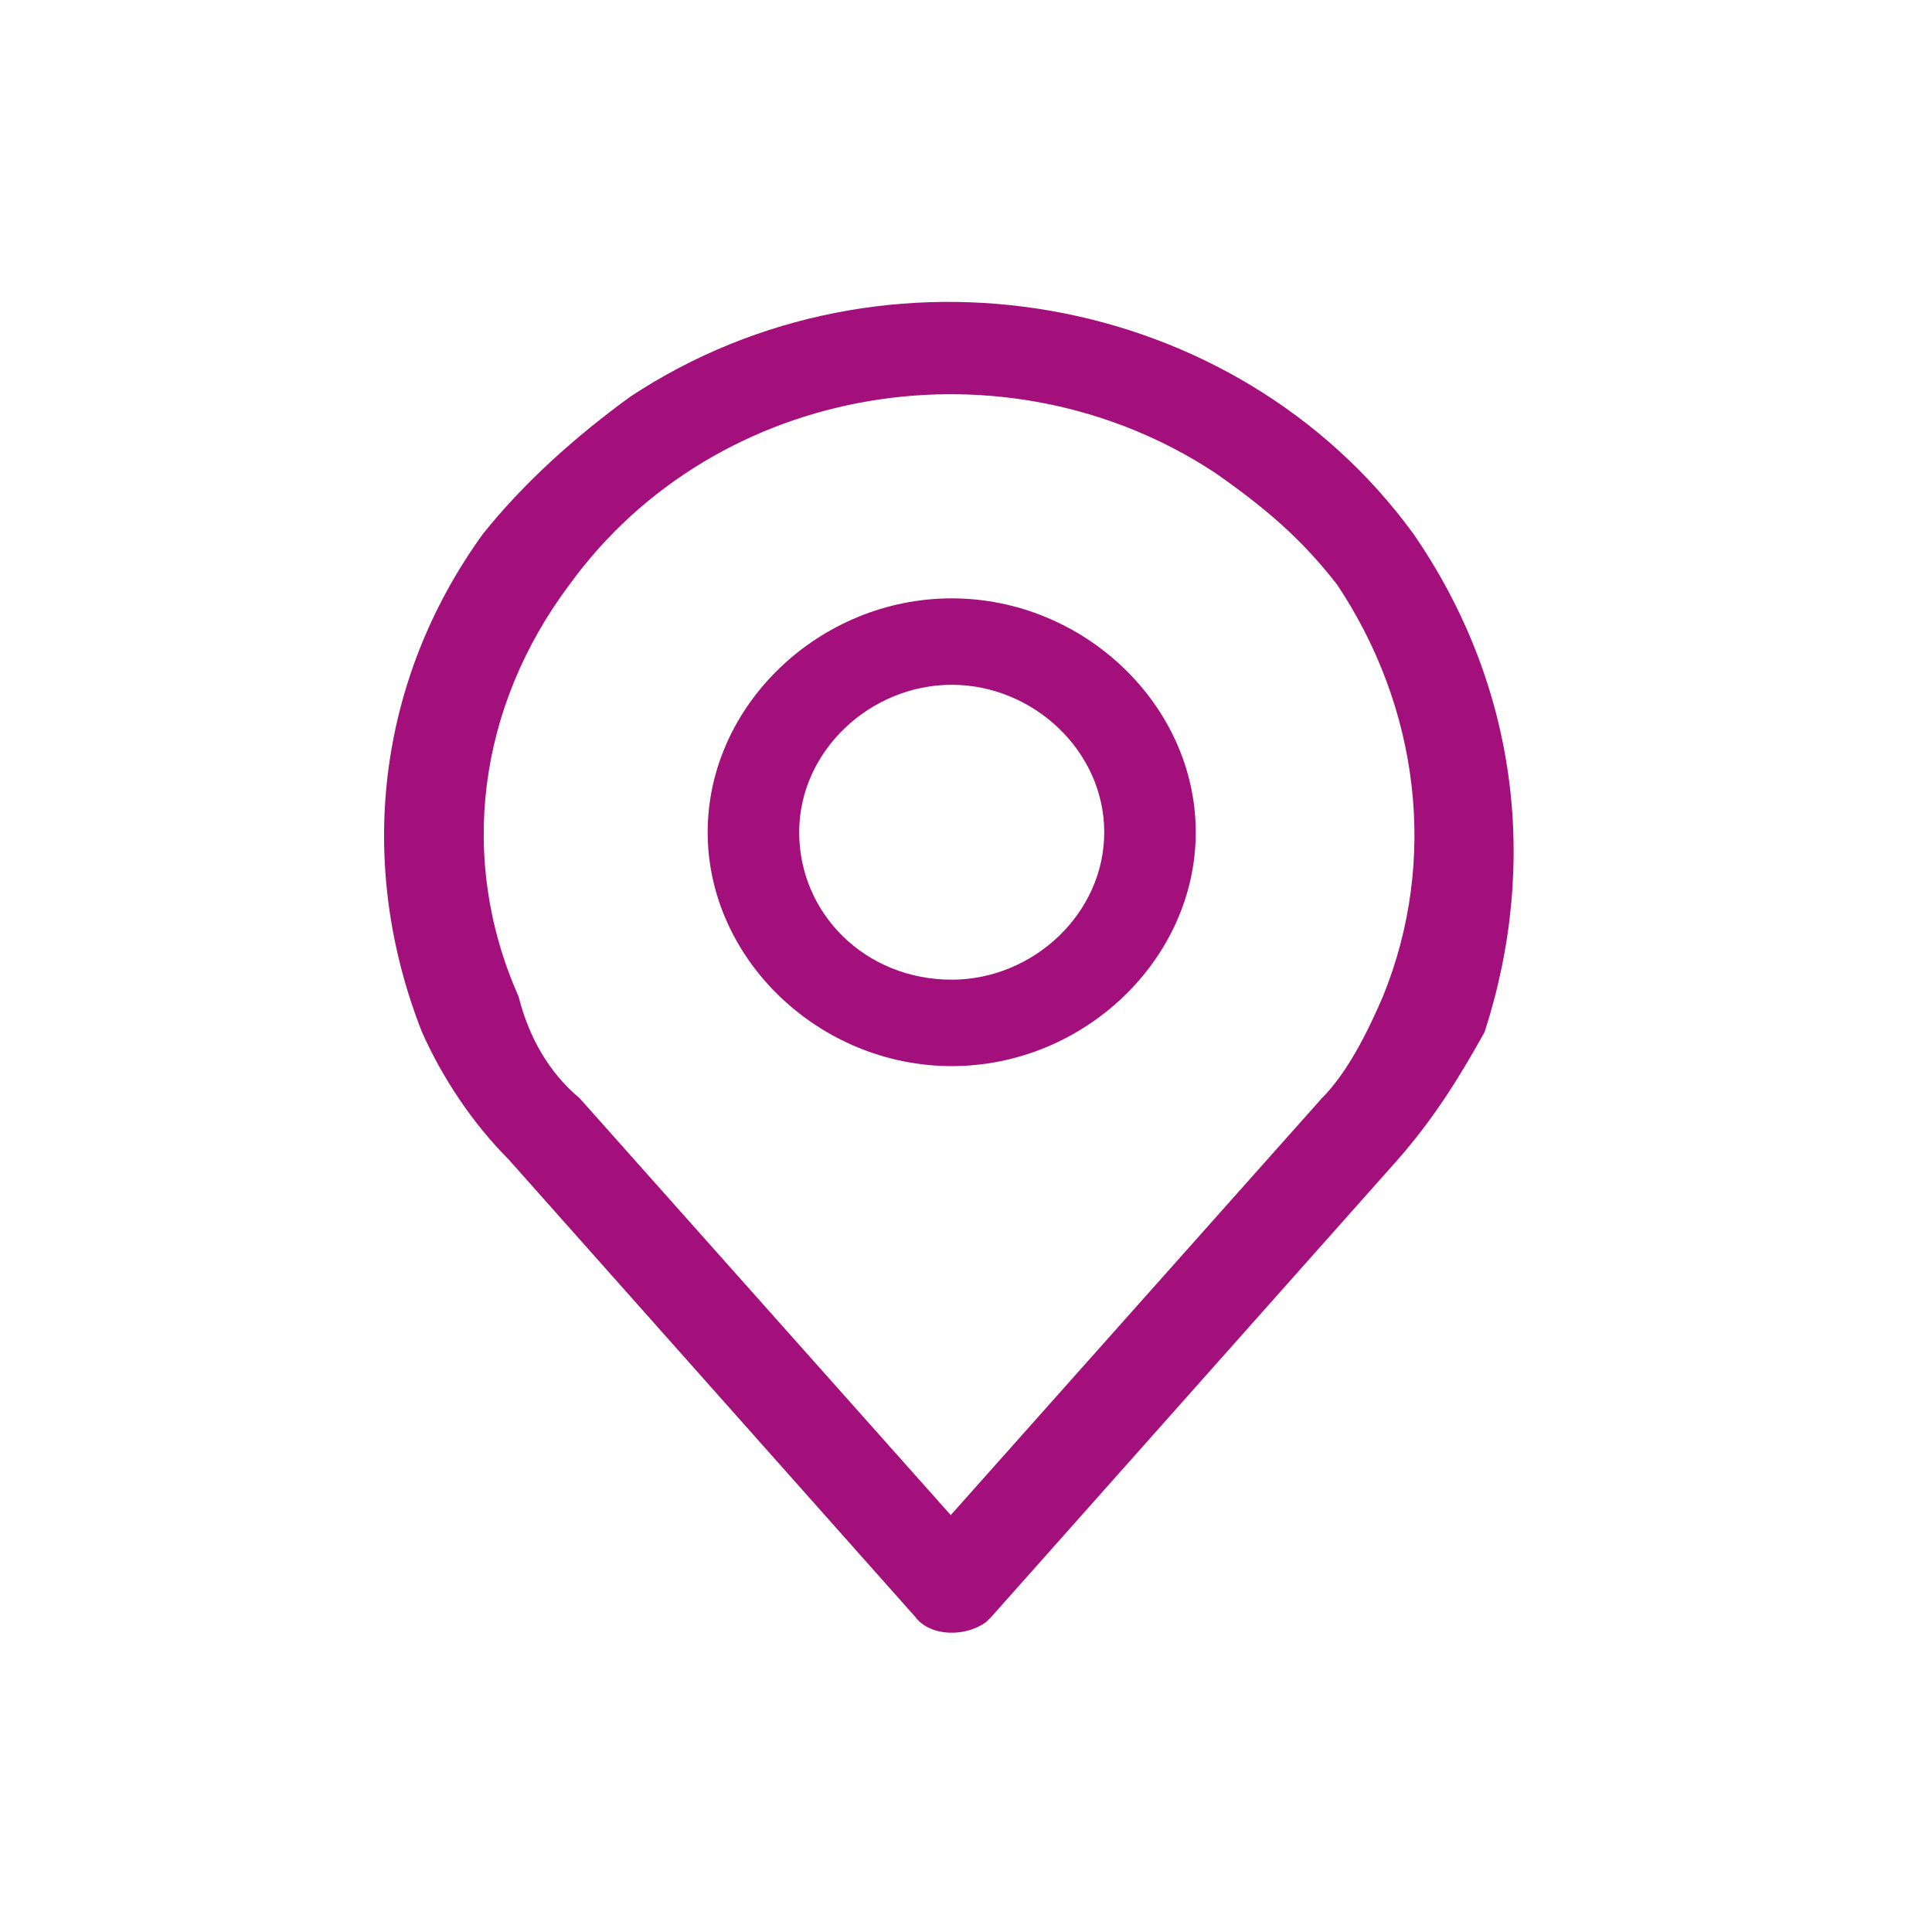 <?xml version="1.0" encoding="utf-8"?>
<!-- Generator: Adobe Illustrator 25.0.1, SVG Export Plug-In . SVG Version: 6.00 Build 0)  -->
<svg version="1.1" id="LOCALISATION" xmlns="http://www.w3.org/2000/svg" xmlns:xlink="http://www.w3.org/1999/xlink" x="0px"
	 y="0px" viewBox="0 0 38 38" style="enable-background:new 0 0 38 38;" xml:space="preserve">
<style type="text/css">
	.st0{fill:none;}
	.st1{fill:#A3107C;}
</style>
<rect id="Rectangle_1109" class="st0" width="38" height="38"/>
<g id="place" transform="translate(4 2)">
	<g id="Groupe_2163">
		<g id="Groupe_2162">
			<path id="Tracé_2153" class="st1" d="M23.8,8.5C20.3,3.7,13.4,2.5,8.4,5.8C7.3,6.6,6.3,7.5,5.5,8.5c-2.1,2.9-2.5,6.5-1.2,9.8
				c0.4,0.9,1,1.8,1.7,2.5l8,9c0.3,0.4,1,0.4,1.4,0.1l0.1-0.1l8-9c0.7-0.8,1.2-1.6,1.7-2.5C26.3,14.9,25.8,11.4,23.8,8.5z
				 M23.2,17.6c-0.3,0.7-0.7,1.5-1.2,2l0,0l-7.3,8.2l-7.3-8.2c-0.6-0.5-1-1.2-1.2-2C5,14.9,5.4,11.9,7.2,9.5c2.9-4,8.6-4.9,12.7-2.2
				c1,0.7,1.7,1.3,2.4,2.2C23.9,11.9,24.3,14.9,23.2,17.6z"/>
		</g>
	</g>
	<g id="Groupe_2165" transform="translate(4.519 4.369)">
		<g id="Groupe_2164">
			<path id="Tracé_2154" class="st1" d="M10.2,5.4c-2.6,0-4.8,2.1-4.8,4.6s2.2,4.6,4.8,4.6S15,12.5,15,10l0,0
				C15,7.5,12.8,5.4,10.2,5.4z M10.2,12.9c-1.7,0-3-1.3-3-2.9s1.4-2.9,3-2.9s3,1.3,3,2.9S11.8,12.9,10.2,12.9z"/>
		</g>
	</g>
</g>
</svg>
